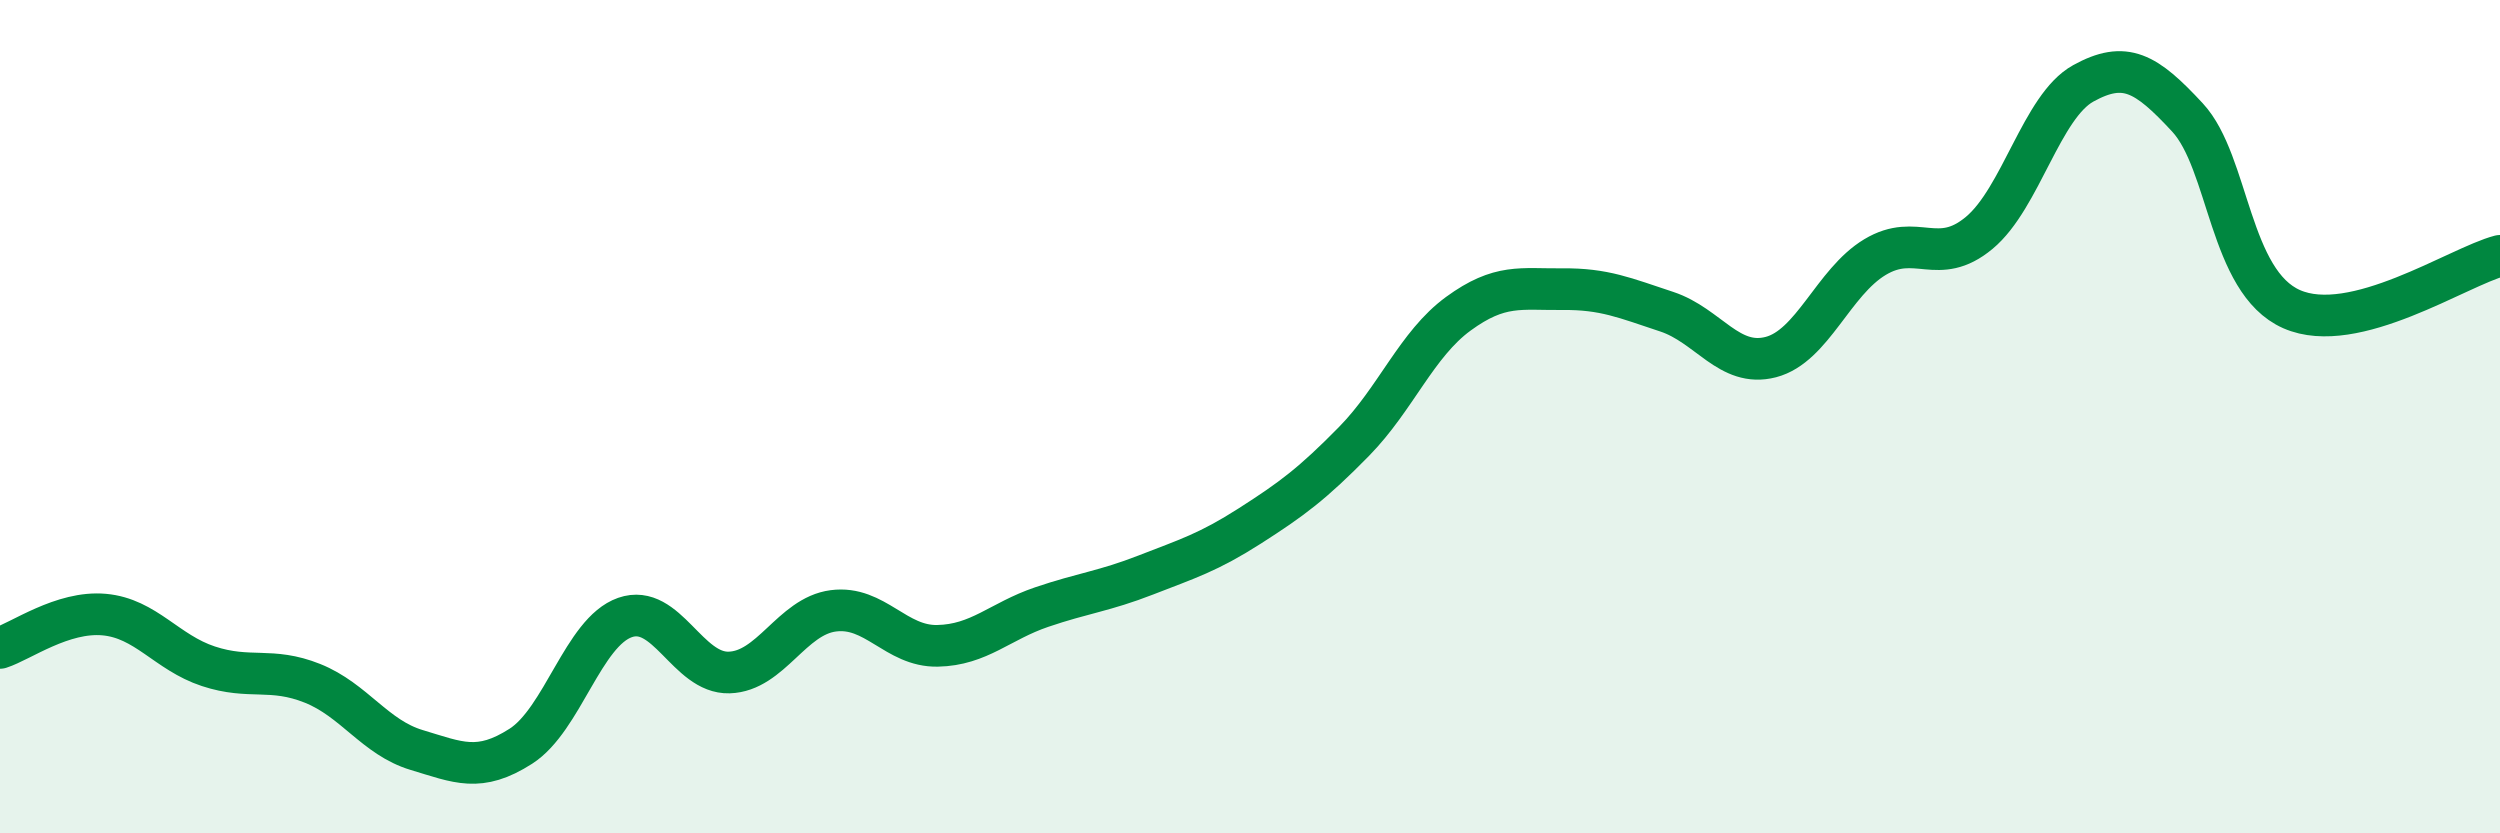 
    <svg width="60" height="20" viewBox="0 0 60 20" xmlns="http://www.w3.org/2000/svg">
      <path
        d="M 0,15.55 C 0.5,15.39 1.5,14.66 2.5,14.75 C 3.5,14.84 4,15.66 5,15.99 C 6,16.32 6.5,16 7.5,16.4 C 8.5,16.8 9,17.7 10,18 C 11,18.3 11.5,18.55 12.5,17.91 C 13.5,17.27 14,15.17 15,14.82 C 16,14.47 16.5,16.17 17.5,16.14 C 18.5,16.11 19,14.79 20,14.66 C 21,14.53 21.5,15.52 22.5,15.5 C 23.5,15.48 24,14.91 25,14.57 C 26,14.23 26.5,14.19 27.5,13.8 C 28.5,13.41 29,13.26 30,12.62 C 31,11.98 31.5,11.61 32.5,10.59 C 33.5,9.57 34,8.26 35,7.53 C 36,6.8 36.5,6.95 37.5,6.94 C 38.5,6.93 39,7.15 40,7.48 C 41,7.81 41.5,8.83 42.5,8.57 C 43.5,8.31 44,6.77 45,6.17 C 46,5.57 46.5,6.42 47.5,5.59 C 48.5,4.76 49,2.55 50,2 C 51,1.45 51.5,1.74 52.5,2.82 C 53.5,3.9 53.5,6.76 55,7.42 C 56.5,8.08 59,6.4 60,6.14L60 20L0 20Z"
        fill="#008740"
        opacity="0.1"
        stroke-linecap="round"
        stroke-linejoin="round"
      />
      <path
        d="M 0,15.55 C 0.5,15.39 1.5,14.66 2.5,14.75 C 3.5,14.84 4,15.66 5,15.99 C 6,16.32 6.5,16 7.5,16.4 C 8.5,16.8 9,17.7 10,18 C 11,18.3 11.5,18.55 12.5,17.91 C 13.5,17.27 14,15.17 15,14.82 C 16,14.47 16.5,16.17 17.5,16.14 C 18.5,16.11 19,14.79 20,14.66 C 21,14.53 21.5,15.52 22.5,15.5 C 23.5,15.48 24,14.91 25,14.57 C 26,14.23 26.5,14.19 27.5,13.8 C 28.5,13.41 29,13.26 30,12.62 C 31,11.98 31.5,11.61 32.5,10.59 C 33.5,9.57 34,8.26 35,7.53 C 36,6.8 36.5,6.95 37.5,6.94 C 38.5,6.93 39,7.15 40,7.48 C 41,7.81 41.5,8.83 42.5,8.57 C 43.5,8.31 44,6.77 45,6.17 C 46,5.57 46.5,6.42 47.5,5.59 C 48.5,4.76 49,2.55 50,2 C 51,1.45 51.5,1.74 52.5,2.82 C 53.5,3.9 53.5,6.76 55,7.42 C 56.5,8.08 59,6.4 60,6.14"
        stroke="#008740"
        stroke-width="1"
        fill="none"
        stroke-linecap="round"
        stroke-linejoin="round"
      />
    </svg>
  